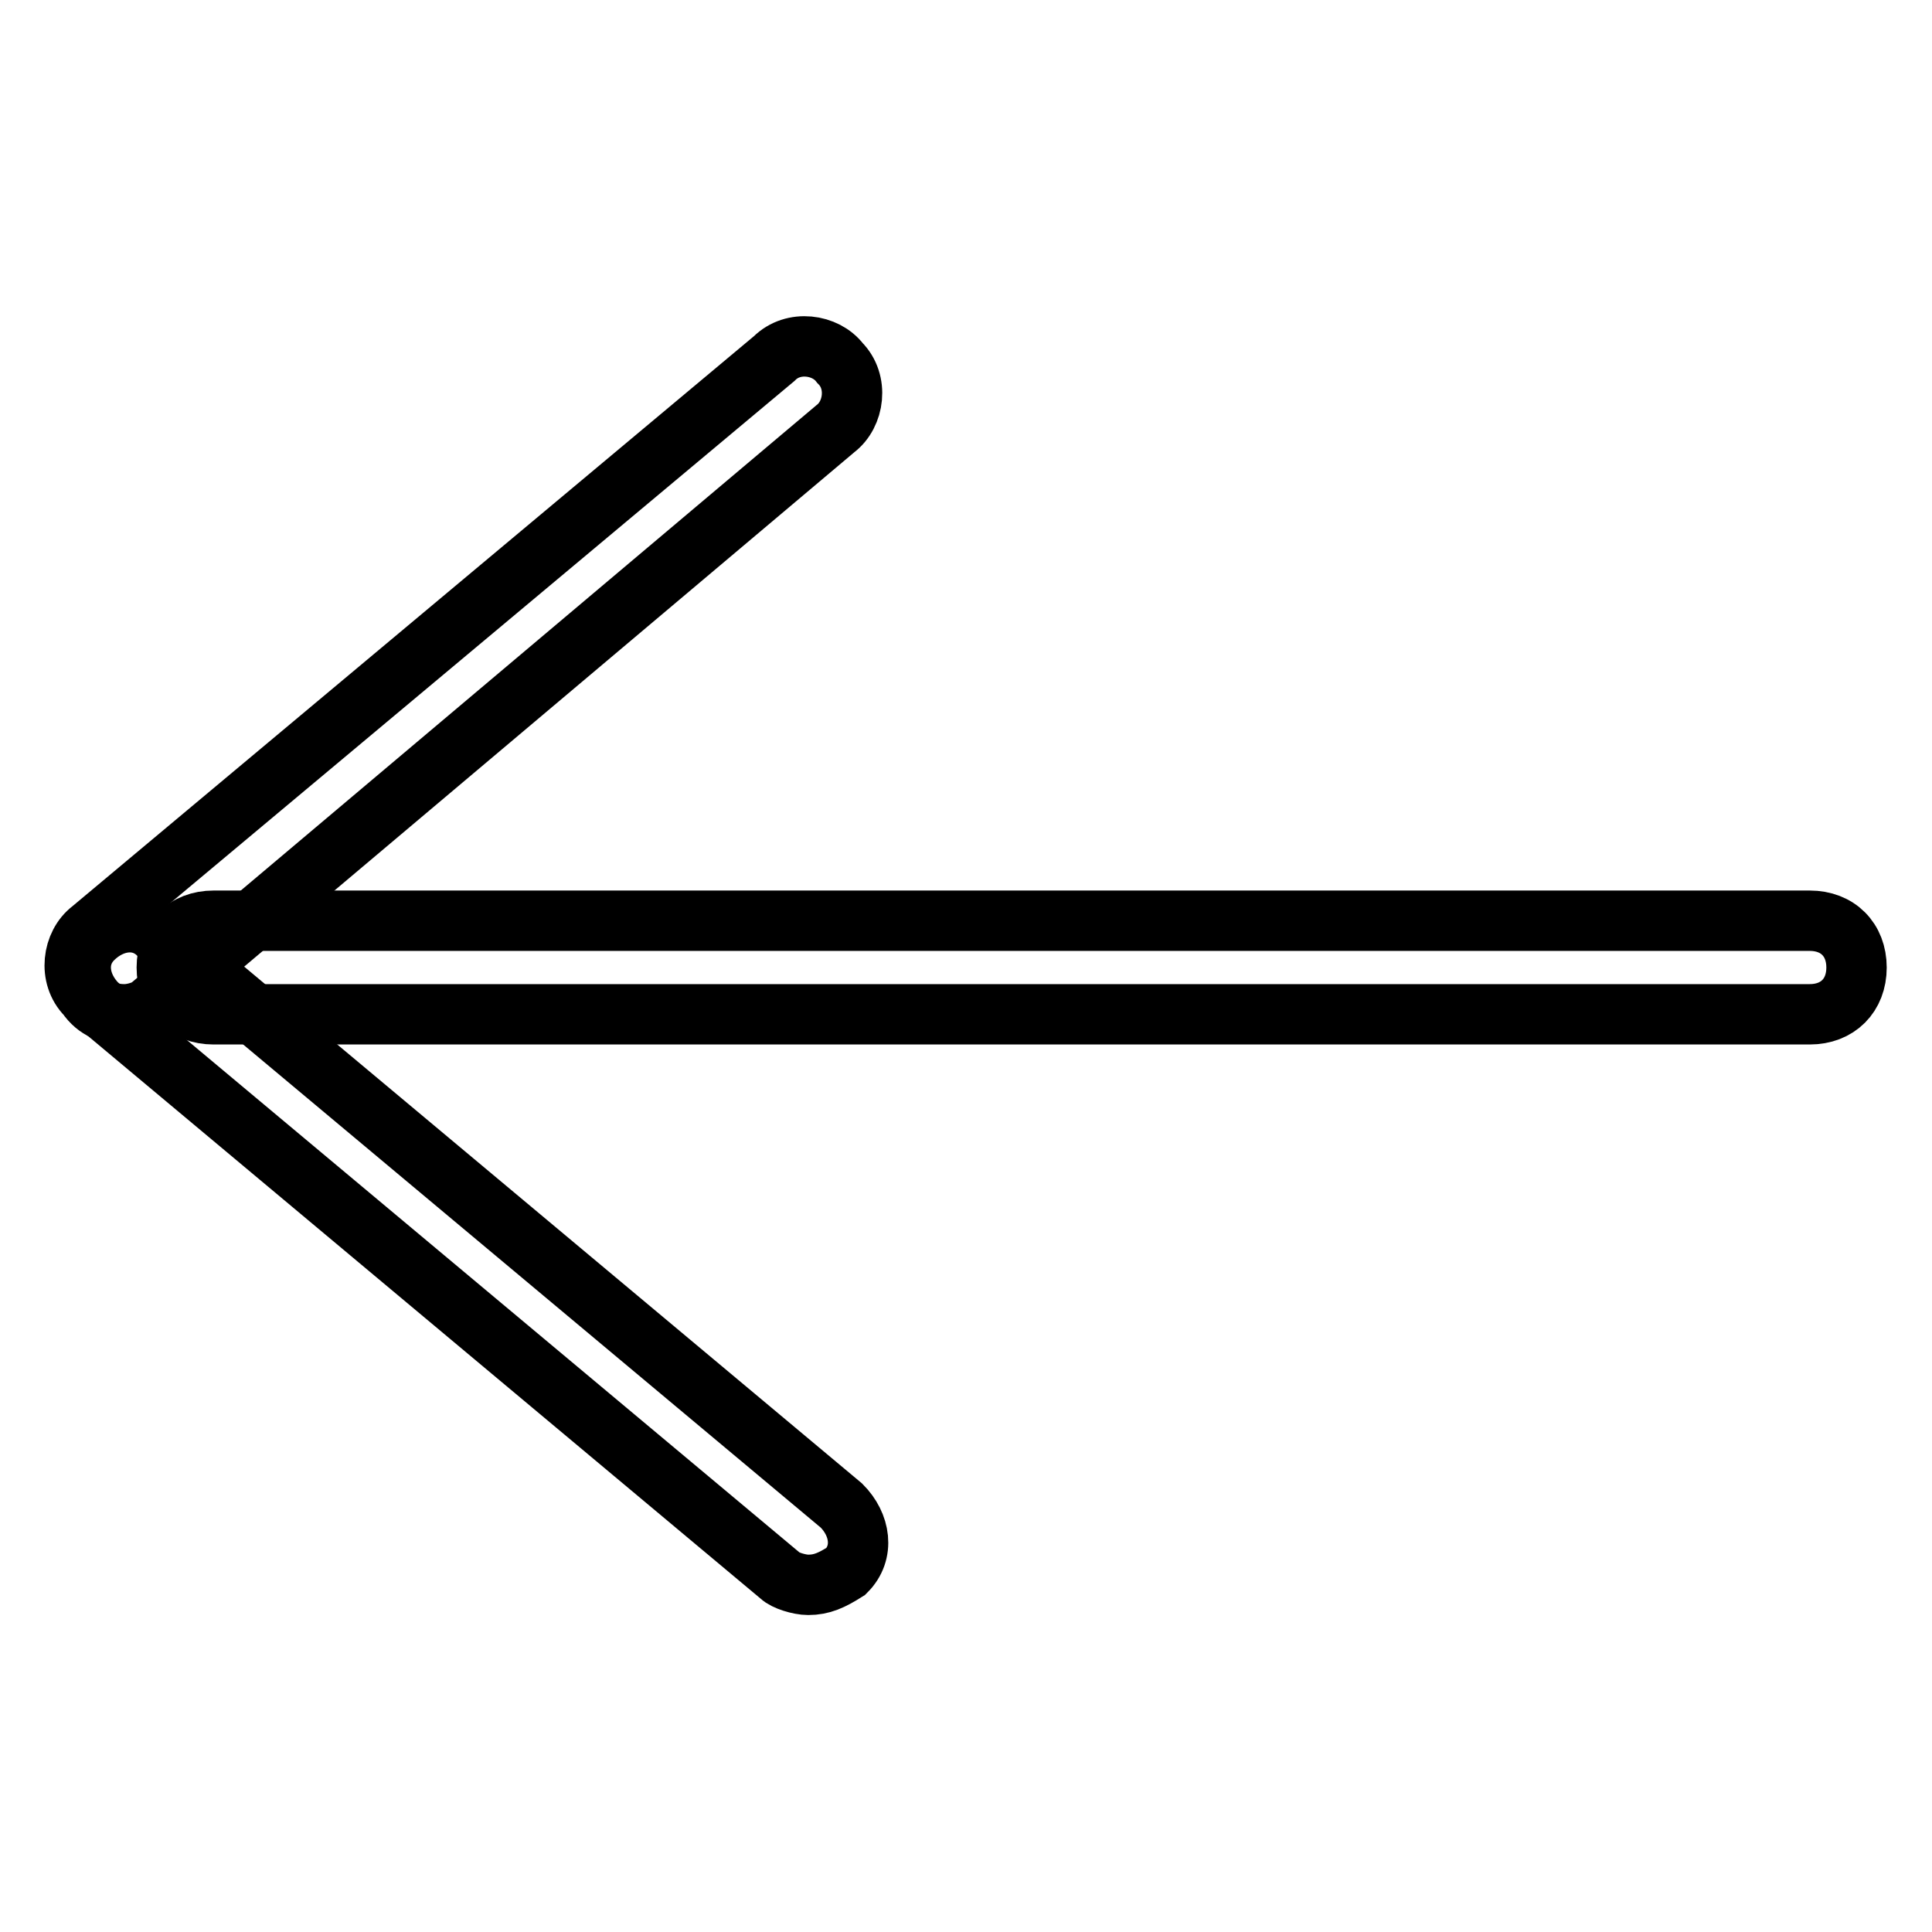 <?xml version="1.0" encoding="utf-8"?>
<!-- Svg Vector Icons : http://www.onlinewebfonts.com/icon -->
<!DOCTYPE svg PUBLIC "-//W3C//DTD SVG 1.1//EN" "http://www.w3.org/Graphics/SVG/1.1/DTD/svg11.dtd">
<svg version="1.1" xmlns="http://www.w3.org/2000/svg" xmlns:xlink="http://www.w3.org/1999/xlink" x="0px" y="0px" viewBox="0 0 256 256" enable-background="new 0 0 256 256" xml:space="preserve">
<g> <path stroke-width="8" fill-opacity="0" stroke="#000000"  d="M239.8,134.4H28.3c-3.7,0-6.2-2.5-6.2-6.2c0-3.7,2.5-6.2,6.2-6.2h211.5c3.7,0,6.2,2.5,6.2,6.2 C246,131.9,243.5,134.4,239.8,134.4z"/> <path stroke-width="8" fill-opacity="0" stroke="#000000"  d="M107.1,210c-1.2,0-3.1-0.6-3.7-1.2l-90.5-75.7c-2.5-2.5-3.1-6.2-0.6-8.7c2.5-2.5,6.2-3.1,8.7-0.6l90.5,75.7 c2.5,2.5,3.1,6.2,0.6,8.7C110.2,209.4,108.9,210,107.1,210z"/> <path stroke-width="8" fill-opacity="0" stroke="#000000"  d="M16.5,134.4c-1.9,0-3.7-0.6-5-2.5c-2.5-2.5-1.9-6.8,0.6-8.7l90.5-75.7c2.5-2.5,6.8-1.9,8.7,0.6 c2.5,2.5,1.9,6.8-0.6,8.7l-90.5,76.3C19.6,133.8,17.8,134.4,16.5,134.4z"/></g>
</svg>